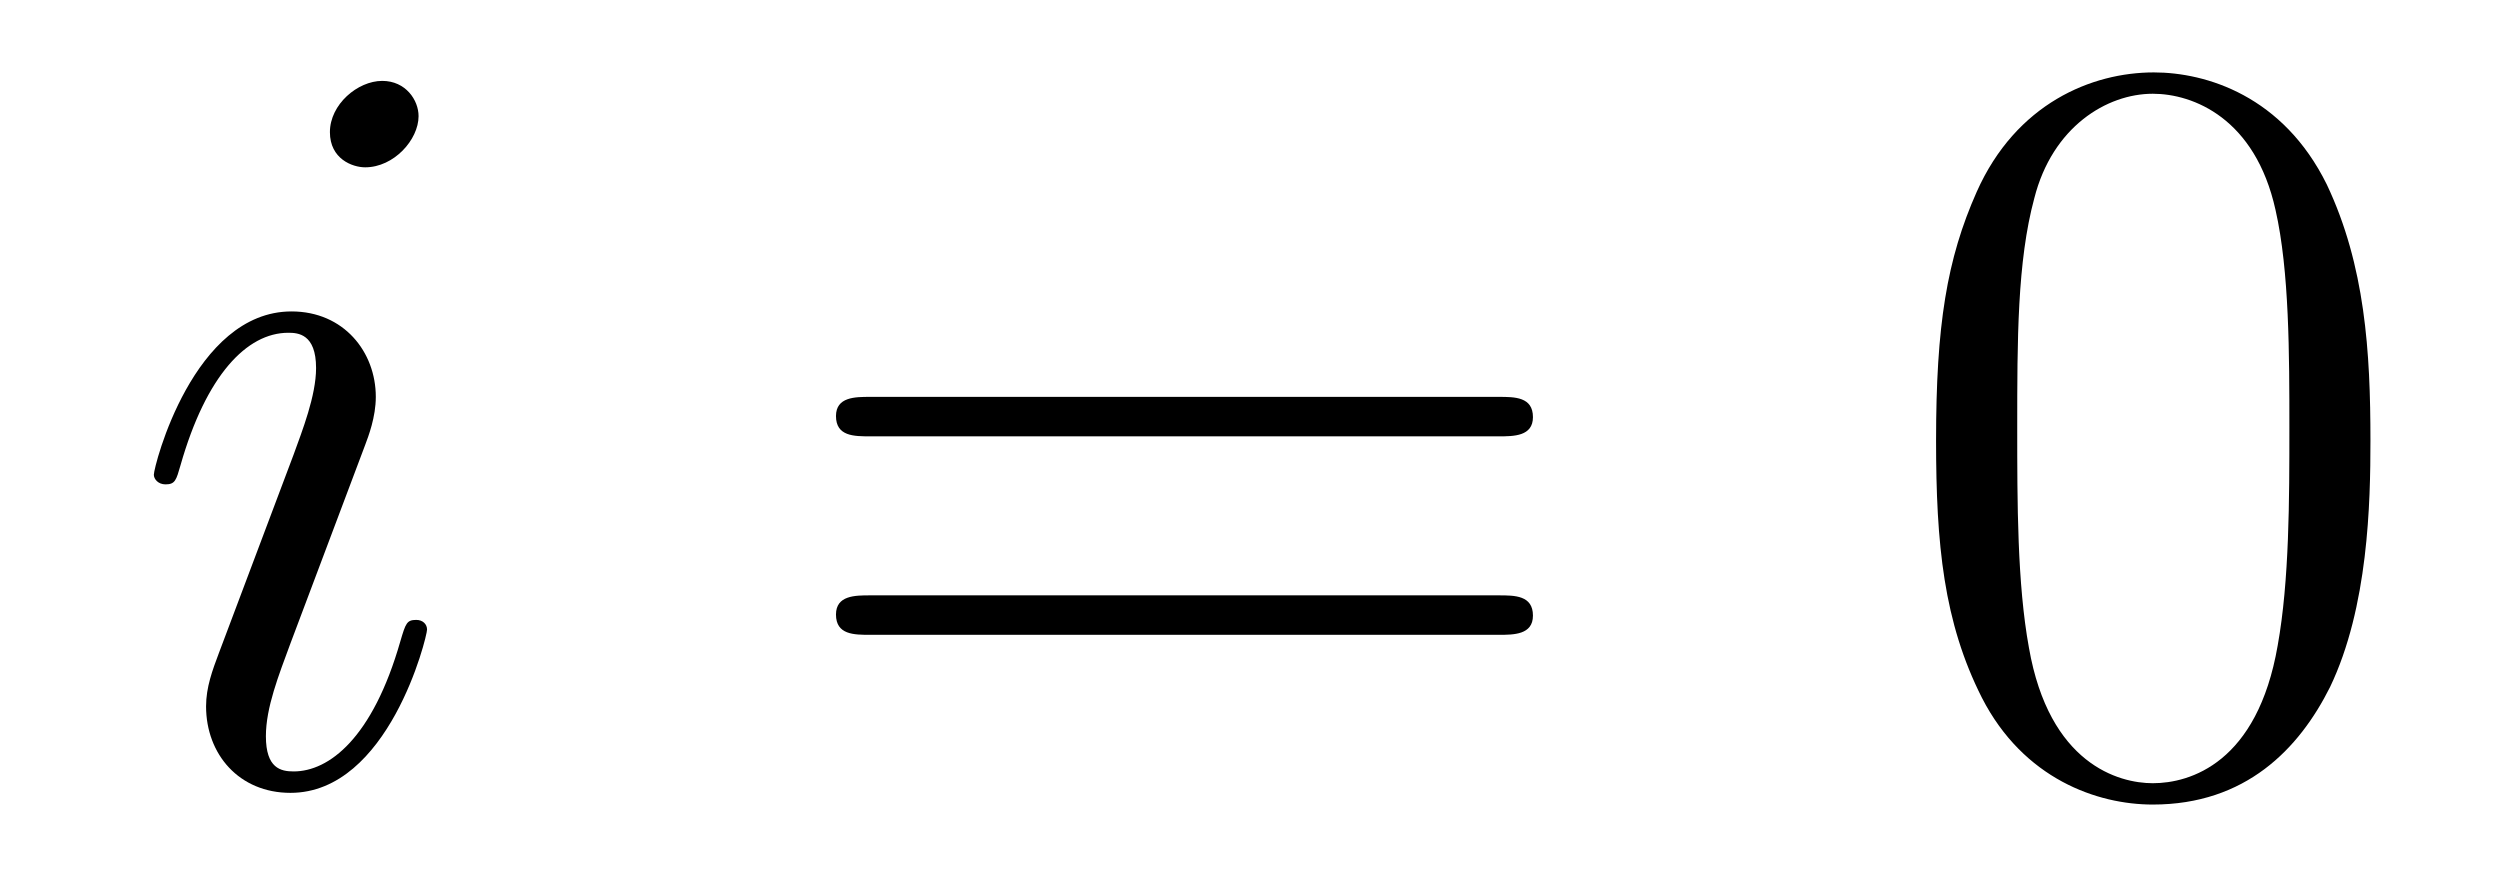<?xml version='1.0'?>
<!-- This file was generated by dvisvgm 1.14.1 -->
<svg height='10pt' version='1.1' viewBox='0 -10 28 10' width='28pt' xmlns='http://www.w3.org/2000/svg' xmlns:xlink='http://www.w3.org/1999/xlink'>
<g id='page1'>
<g transform='matrix(1 0 0 1 -127 653)'>
<path d='M131.783 -655.949C131.783 -656.009 131.735 -656.057 131.663 -656.057C131.556 -656.057 131.544 -656.021 131.484 -655.818C131.173 -654.73 130.683 -654.36 130.289 -654.36C130.145 -654.36 129.978 -654.395 129.978 -654.754C129.978 -655.077 130.121 -655.435 130.253 -655.794L131.09 -658.017C131.126 -658.113 131.209 -658.328 131.209 -658.555C131.209 -659.058 130.851 -659.512 130.265 -659.512C129.165 -659.512 128.723 -657.778 128.723 -657.683C128.723 -657.635 128.771 -657.575 128.854 -657.575C128.962 -657.575 128.974 -657.623 129.022 -657.79C129.308 -658.794 129.763 -659.273 130.229 -659.273C130.337 -659.273 130.54 -659.261 130.54 -658.878C130.54 -658.567 130.384 -658.173 130.289 -657.91L129.452 -655.687C129.38 -655.495 129.308 -655.304 129.308 -655.089C129.308 -654.551 129.679 -654.12 130.253 -654.12C131.353 -654.12 131.783 -655.866 131.783 -655.949ZM131.688 -661.699C131.688 -661.879 131.544 -662.094 131.281 -662.094C131.006 -662.094 130.695 -661.831 130.695 -661.52C130.695 -661.221 130.946 -661.126 131.09 -661.126C131.412 -661.126 131.688 -661.436 131.688 -661.699Z' fill-rule='evenodd'/>
<path d='M143.786 -658.113C143.953 -658.113 144.169 -658.113 144.169 -658.328C144.169 -658.555 143.965 -658.555 143.786 -658.555H136.745C136.578 -658.555 136.363 -658.555 136.363 -658.34C136.363 -658.113 136.566 -658.113 136.745 -658.113H143.786ZM143.786 -655.89C143.953 -655.89 144.169 -655.89 144.169 -656.105C144.169 -656.332 143.965 -656.332 143.786 -656.332H136.745C136.578 -656.332 136.363 -656.332 136.363 -656.117C136.363 -655.89 136.566 -655.89 136.745 -655.89H143.786Z' fill-rule='evenodd'/>
<path d='M153.549 -658.065C153.549 -659.058 153.49 -660.026 153.06 -660.934C152.57 -661.927 151.709 -662.189 151.123 -662.189C150.429 -662.189 149.581 -661.843 149.139 -660.851C148.804 -660.097 148.684 -659.356 148.684 -658.065C148.684 -656.906 148.768 -656.033 149.198 -655.184C149.664 -654.276 150.489 -653.989 151.111 -653.989C152.151 -653.989 152.749 -654.611 153.096 -655.304C153.526 -656.2 153.549 -657.372 153.549 -658.065ZM151.111 -654.228C150.729 -654.228 149.951 -654.443 149.724 -655.746C149.593 -656.463 149.593 -657.372 149.593 -658.209C149.593 -659.189 149.593 -660.073 149.784 -660.779C149.987 -661.58 150.597 -661.95 151.111 -661.95C151.565 -661.95 152.259 -661.675 152.486 -660.648C152.641 -659.966 152.641 -659.022 152.641 -658.209C152.641 -657.408 152.641 -656.499 152.51 -655.77C152.283 -654.455 151.53 -654.228 151.111 -654.228Z' fill-rule='evenodd'/>
</g>
</g>
</svg>
